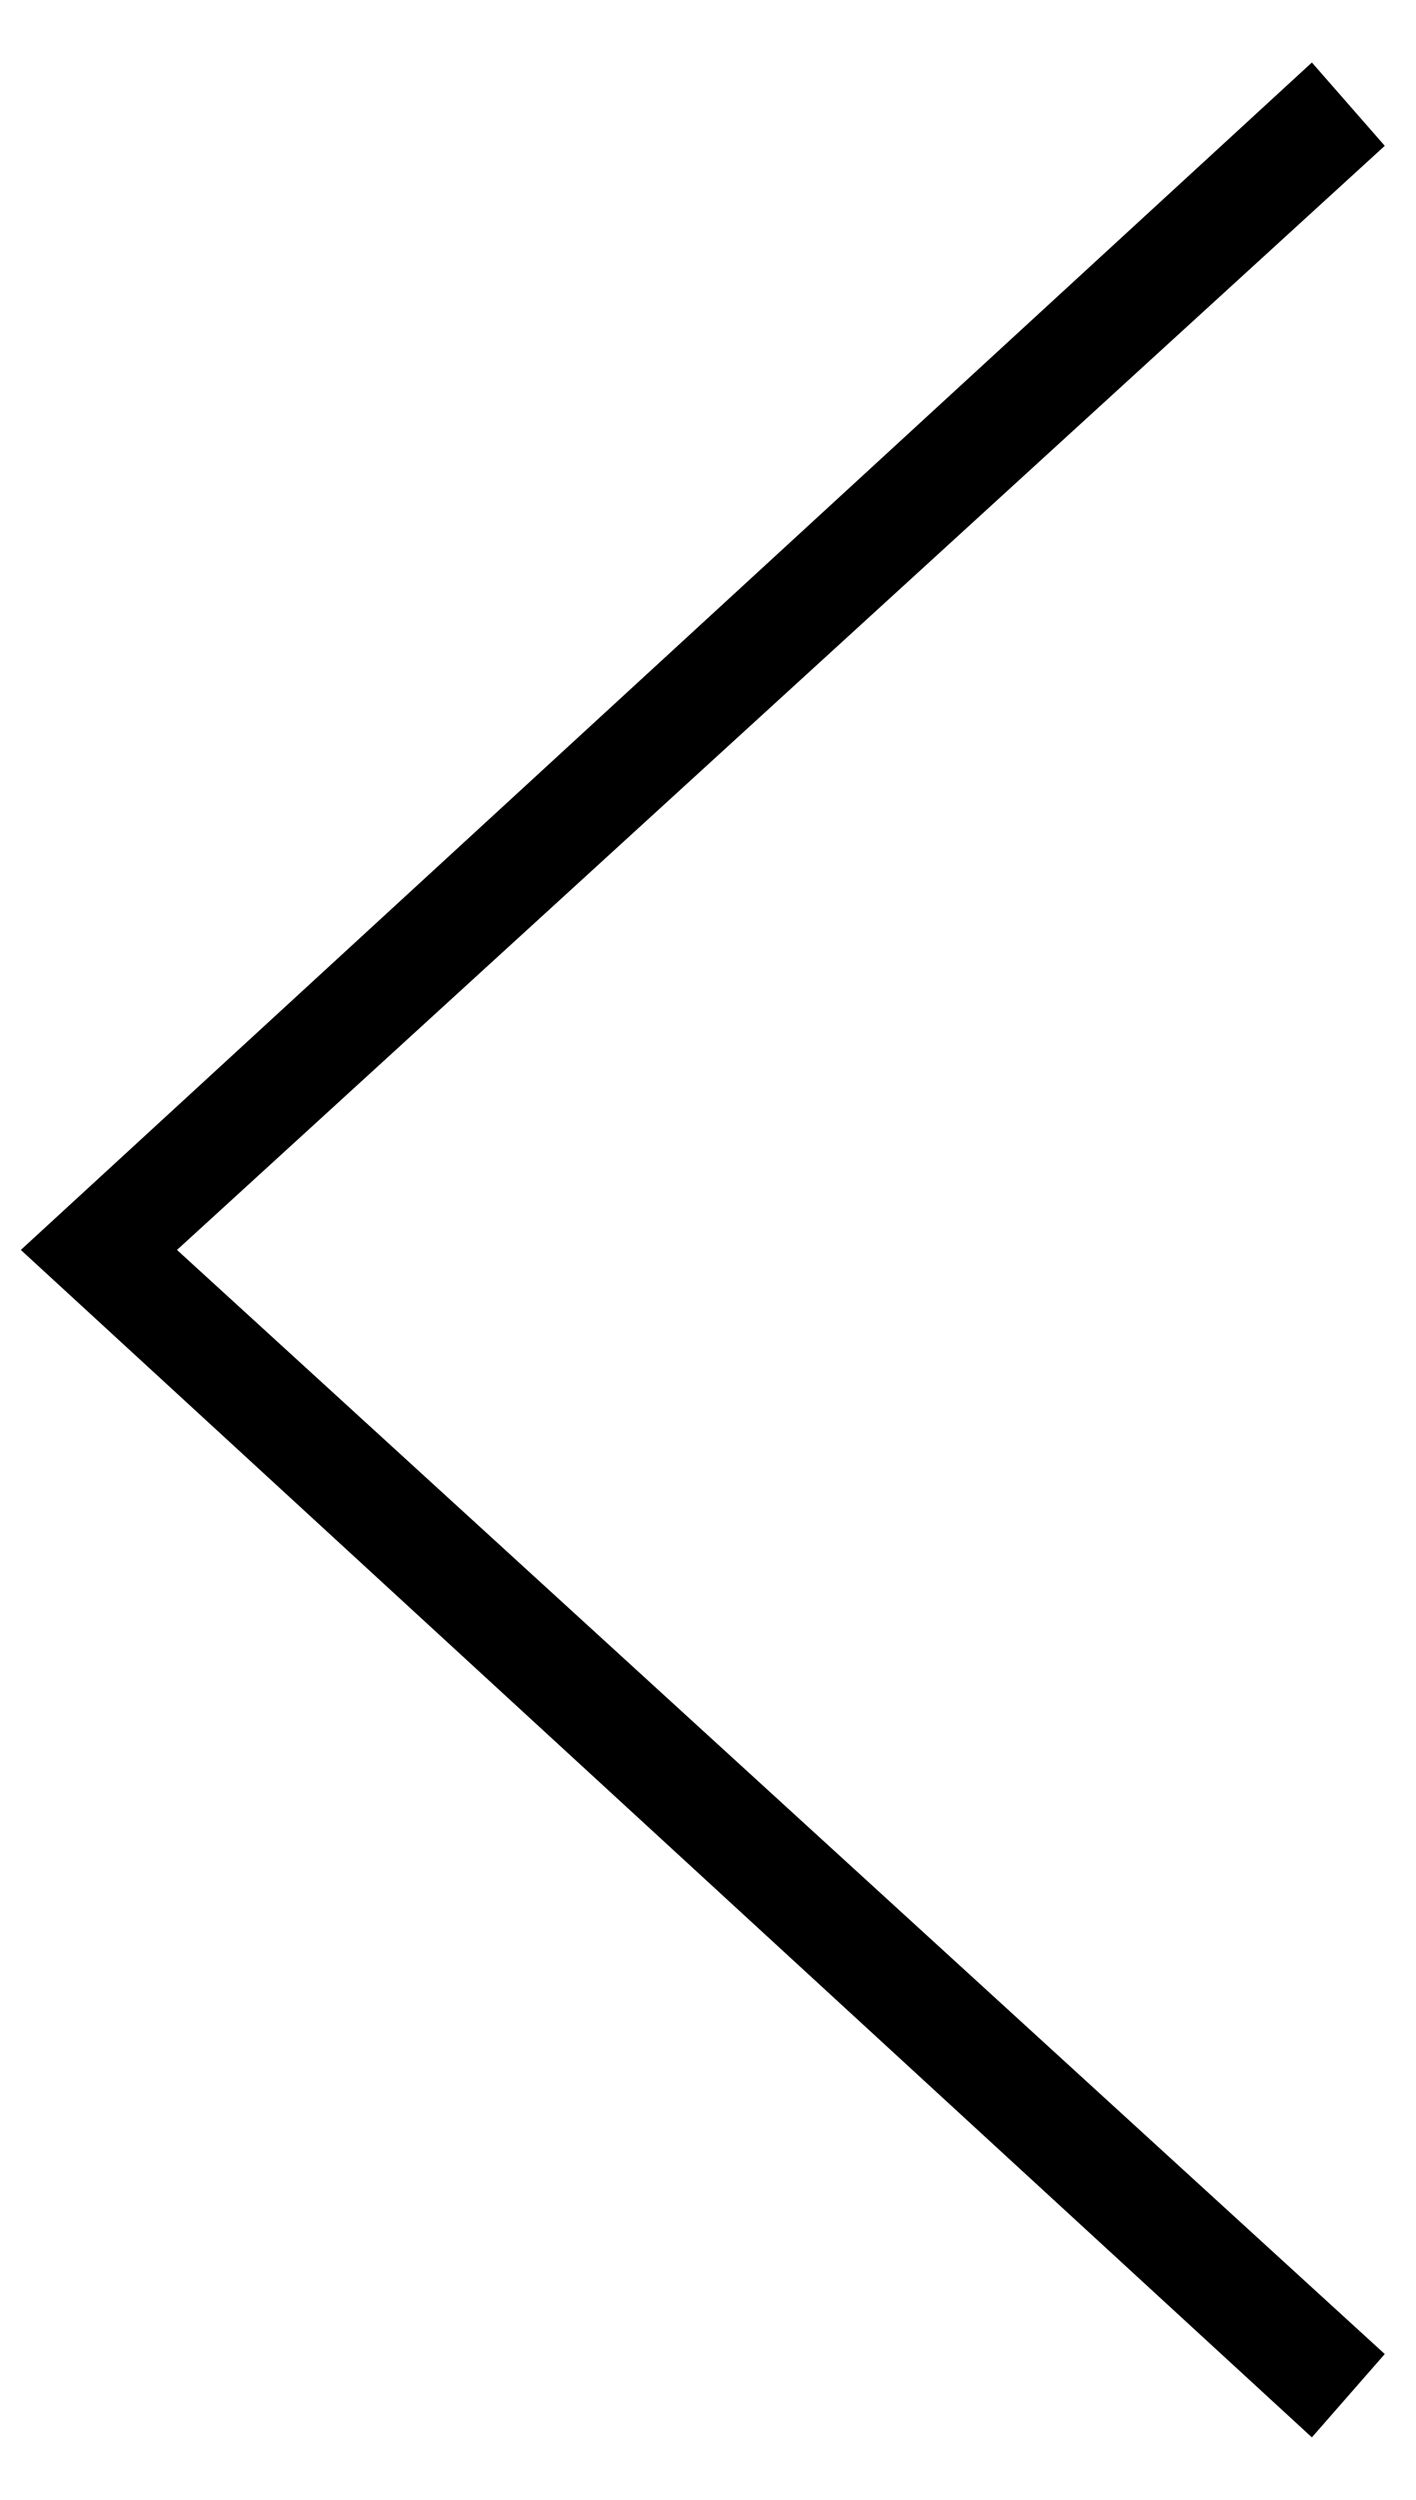 <?xml version="1.0" encoding="utf-8"?>
<!-- Generator: Adobe Illustrator 24.0.3, SVG Export Plug-In . SVG Version: 6.00 Build 0)  -->
<svg version="1.1" id="Layer_1" xmlns="http://www.w3.org/2000/svg" xmlns:xlink="http://www.w3.org/1999/xlink" x="0px" y="0px"
	 viewBox="0 0 13.6 24" style="enable-background:new 0 0 13.6 24;" xml:space="preserve">
<title>Path 9</title>
<desc>Created with Sketch.</desc>
<g id="Homepage">
	<g id="ANDERSEN-Homepage" transform="translate(-62, -1816)">
		<g id="Group-4" transform="translate(62, 1817)">
			<g id="Path-9">
				<polygon points="12.6,22.4 0.2,11 12.6,-0.4 13.3,0.4 1.7,11 13.3,21.6 				"/>
			</g>
		</g>
	</g>
</g>
</svg>
